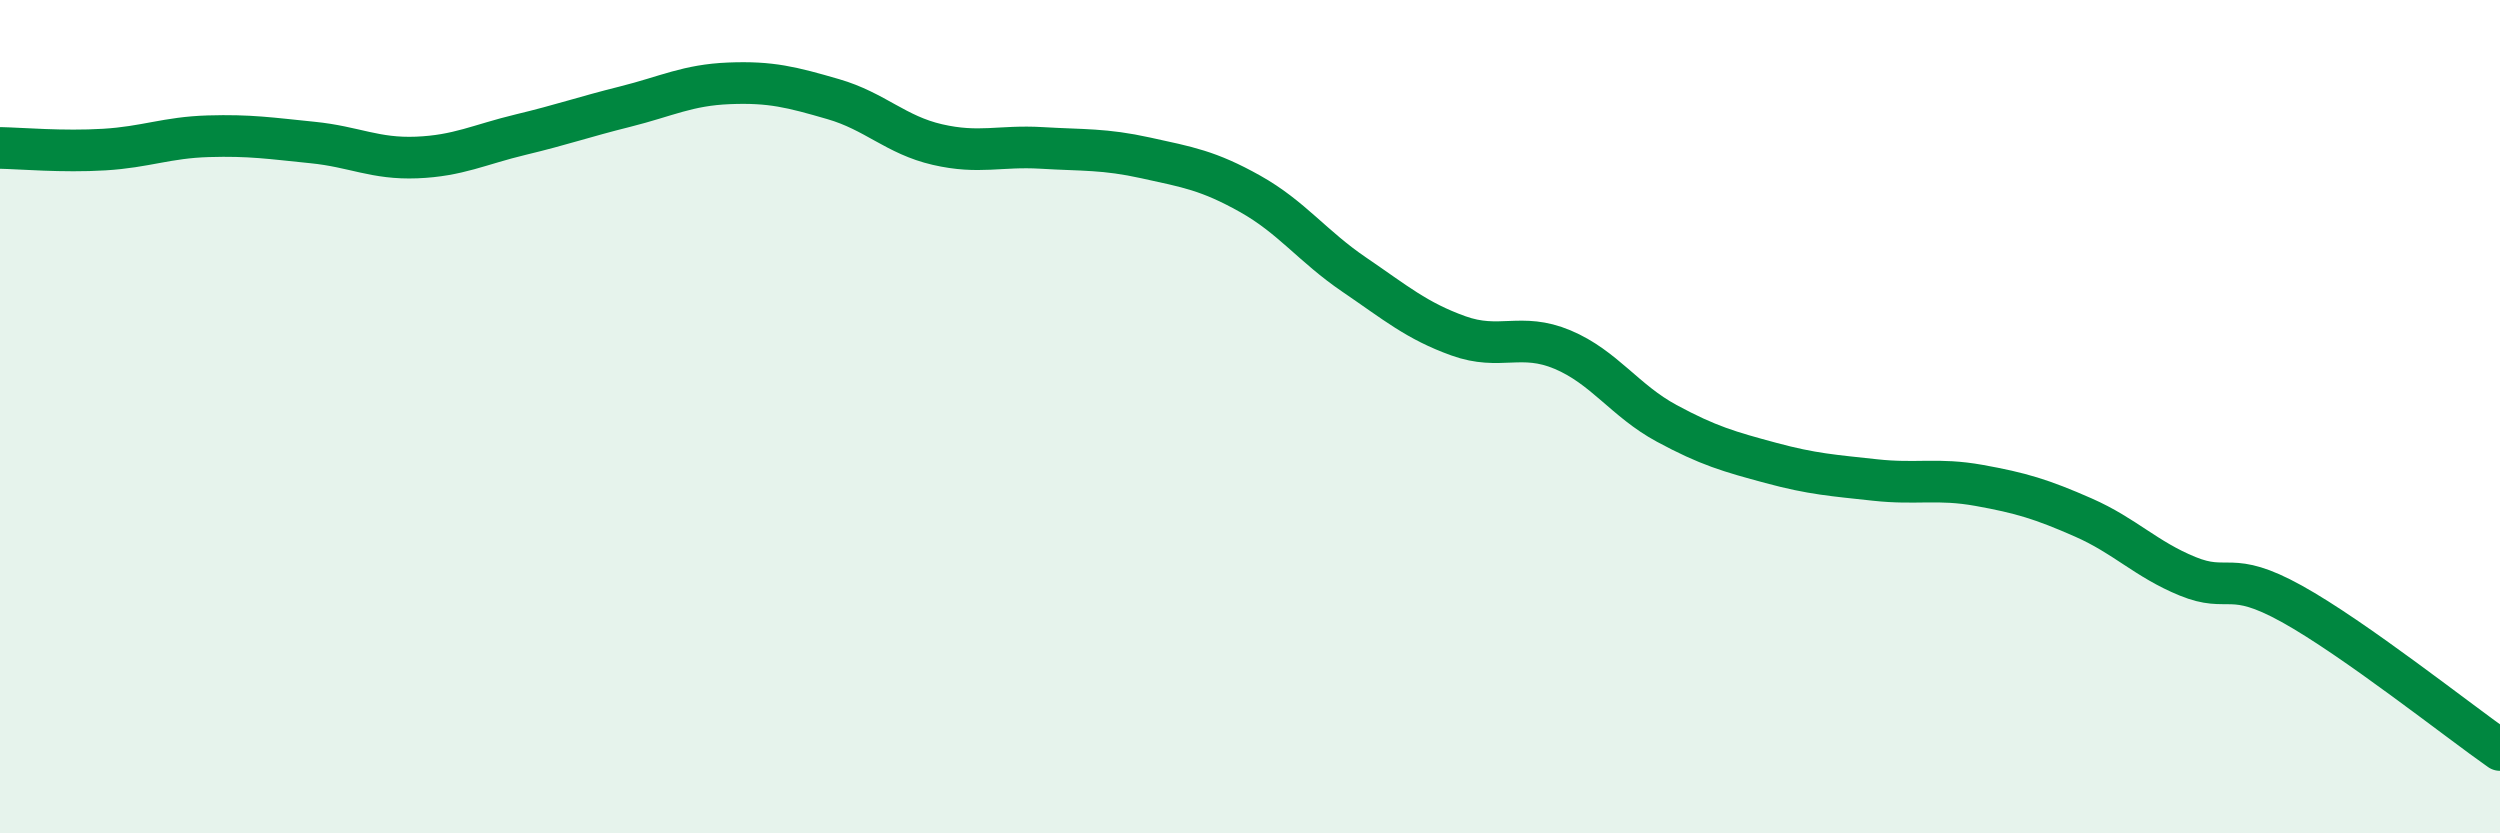 
    <svg width="60" height="20" viewBox="0 0 60 20" xmlns="http://www.w3.org/2000/svg">
      <path
        d="M 0,3.55 C 0.5,3.56 1.5,3.65 2.5,3.59 C 3.5,3.53 4,3.3 5,3.27 C 6,3.24 6.5,3.32 7.5,3.42 C 8.5,3.52 9,3.82 10,3.78 C 11,3.74 11.5,3.47 12.5,3.23 C 13.5,2.99 14,2.81 15,2.56 C 16,2.31 16.5,2.04 17.5,2 C 18.5,1.96 19,2.09 20,2.38 C 21,2.67 21.5,3.24 22.5,3.47 C 23.5,3.7 24,3.49 25,3.55 C 26,3.61 26.5,3.57 27.5,3.79 C 28.5,4.01 29,4.09 30,4.65 C 31,5.21 31.5,5.91 32.5,6.59 C 33.5,7.27 34,7.7 35,8.06 C 36,8.42 36.5,7.97 37.5,8.39 C 38.5,8.81 39,9.62 40,10.16 C 41,10.7 41.5,10.84 42.5,11.11 C 43.5,11.38 44,11.41 45,11.52 C 46,11.63 46.5,11.47 47.5,11.65 C 48.5,11.83 49,11.98 50,12.42 C 51,12.86 51.5,13.42 52.5,13.83 C 53.5,14.24 53.5,13.66 55,14.49 C 56.5,15.32 59,17.3 60,18L60 20L0 20Z"
        fill="#008740"
        opacity="0.1"
        stroke-linecap="round"
        stroke-linejoin="round"
      />
      <path
        d="M 0,3.55 C 0.5,3.56 1.5,3.65 2.5,3.59 C 3.5,3.53 4,3.3 5,3.27 C 6,3.24 6.5,3.32 7.5,3.42 C 8.5,3.52 9,3.82 10,3.78 C 11,3.74 11.5,3.47 12.5,3.23 C 13.5,2.99 14,2.81 15,2.56 C 16,2.31 16.5,2.04 17.5,2 C 18.5,1.96 19,2.09 20,2.38 C 21,2.67 21.5,3.24 22.5,3.47 C 23.5,3.7 24,3.49 25,3.55 C 26,3.61 26.5,3.57 27.5,3.79 C 28.5,4.01 29,4.09 30,4.65 C 31,5.21 31.5,5.91 32.5,6.59 C 33.5,7.27 34,7.7 35,8.06 C 36,8.42 36.5,7.97 37.5,8.39 C 38.5,8.81 39,9.62 40,10.16 C 41,10.7 41.5,10.84 42.5,11.11 C 43.5,11.38 44,11.41 45,11.52 C 46,11.63 46.5,11.47 47.5,11.65 C 48.5,11.83 49,11.98 50,12.42 C 51,12.86 51.5,13.42 52.5,13.83 C 53.5,14.24 53.5,13.66 55,14.49 C 56.5,15.32 59,17.3 60,18"
        stroke="#008740"
        stroke-width="1"
        fill="none"
        stroke-linecap="round"
        stroke-linejoin="round"
      />
    </svg>
  